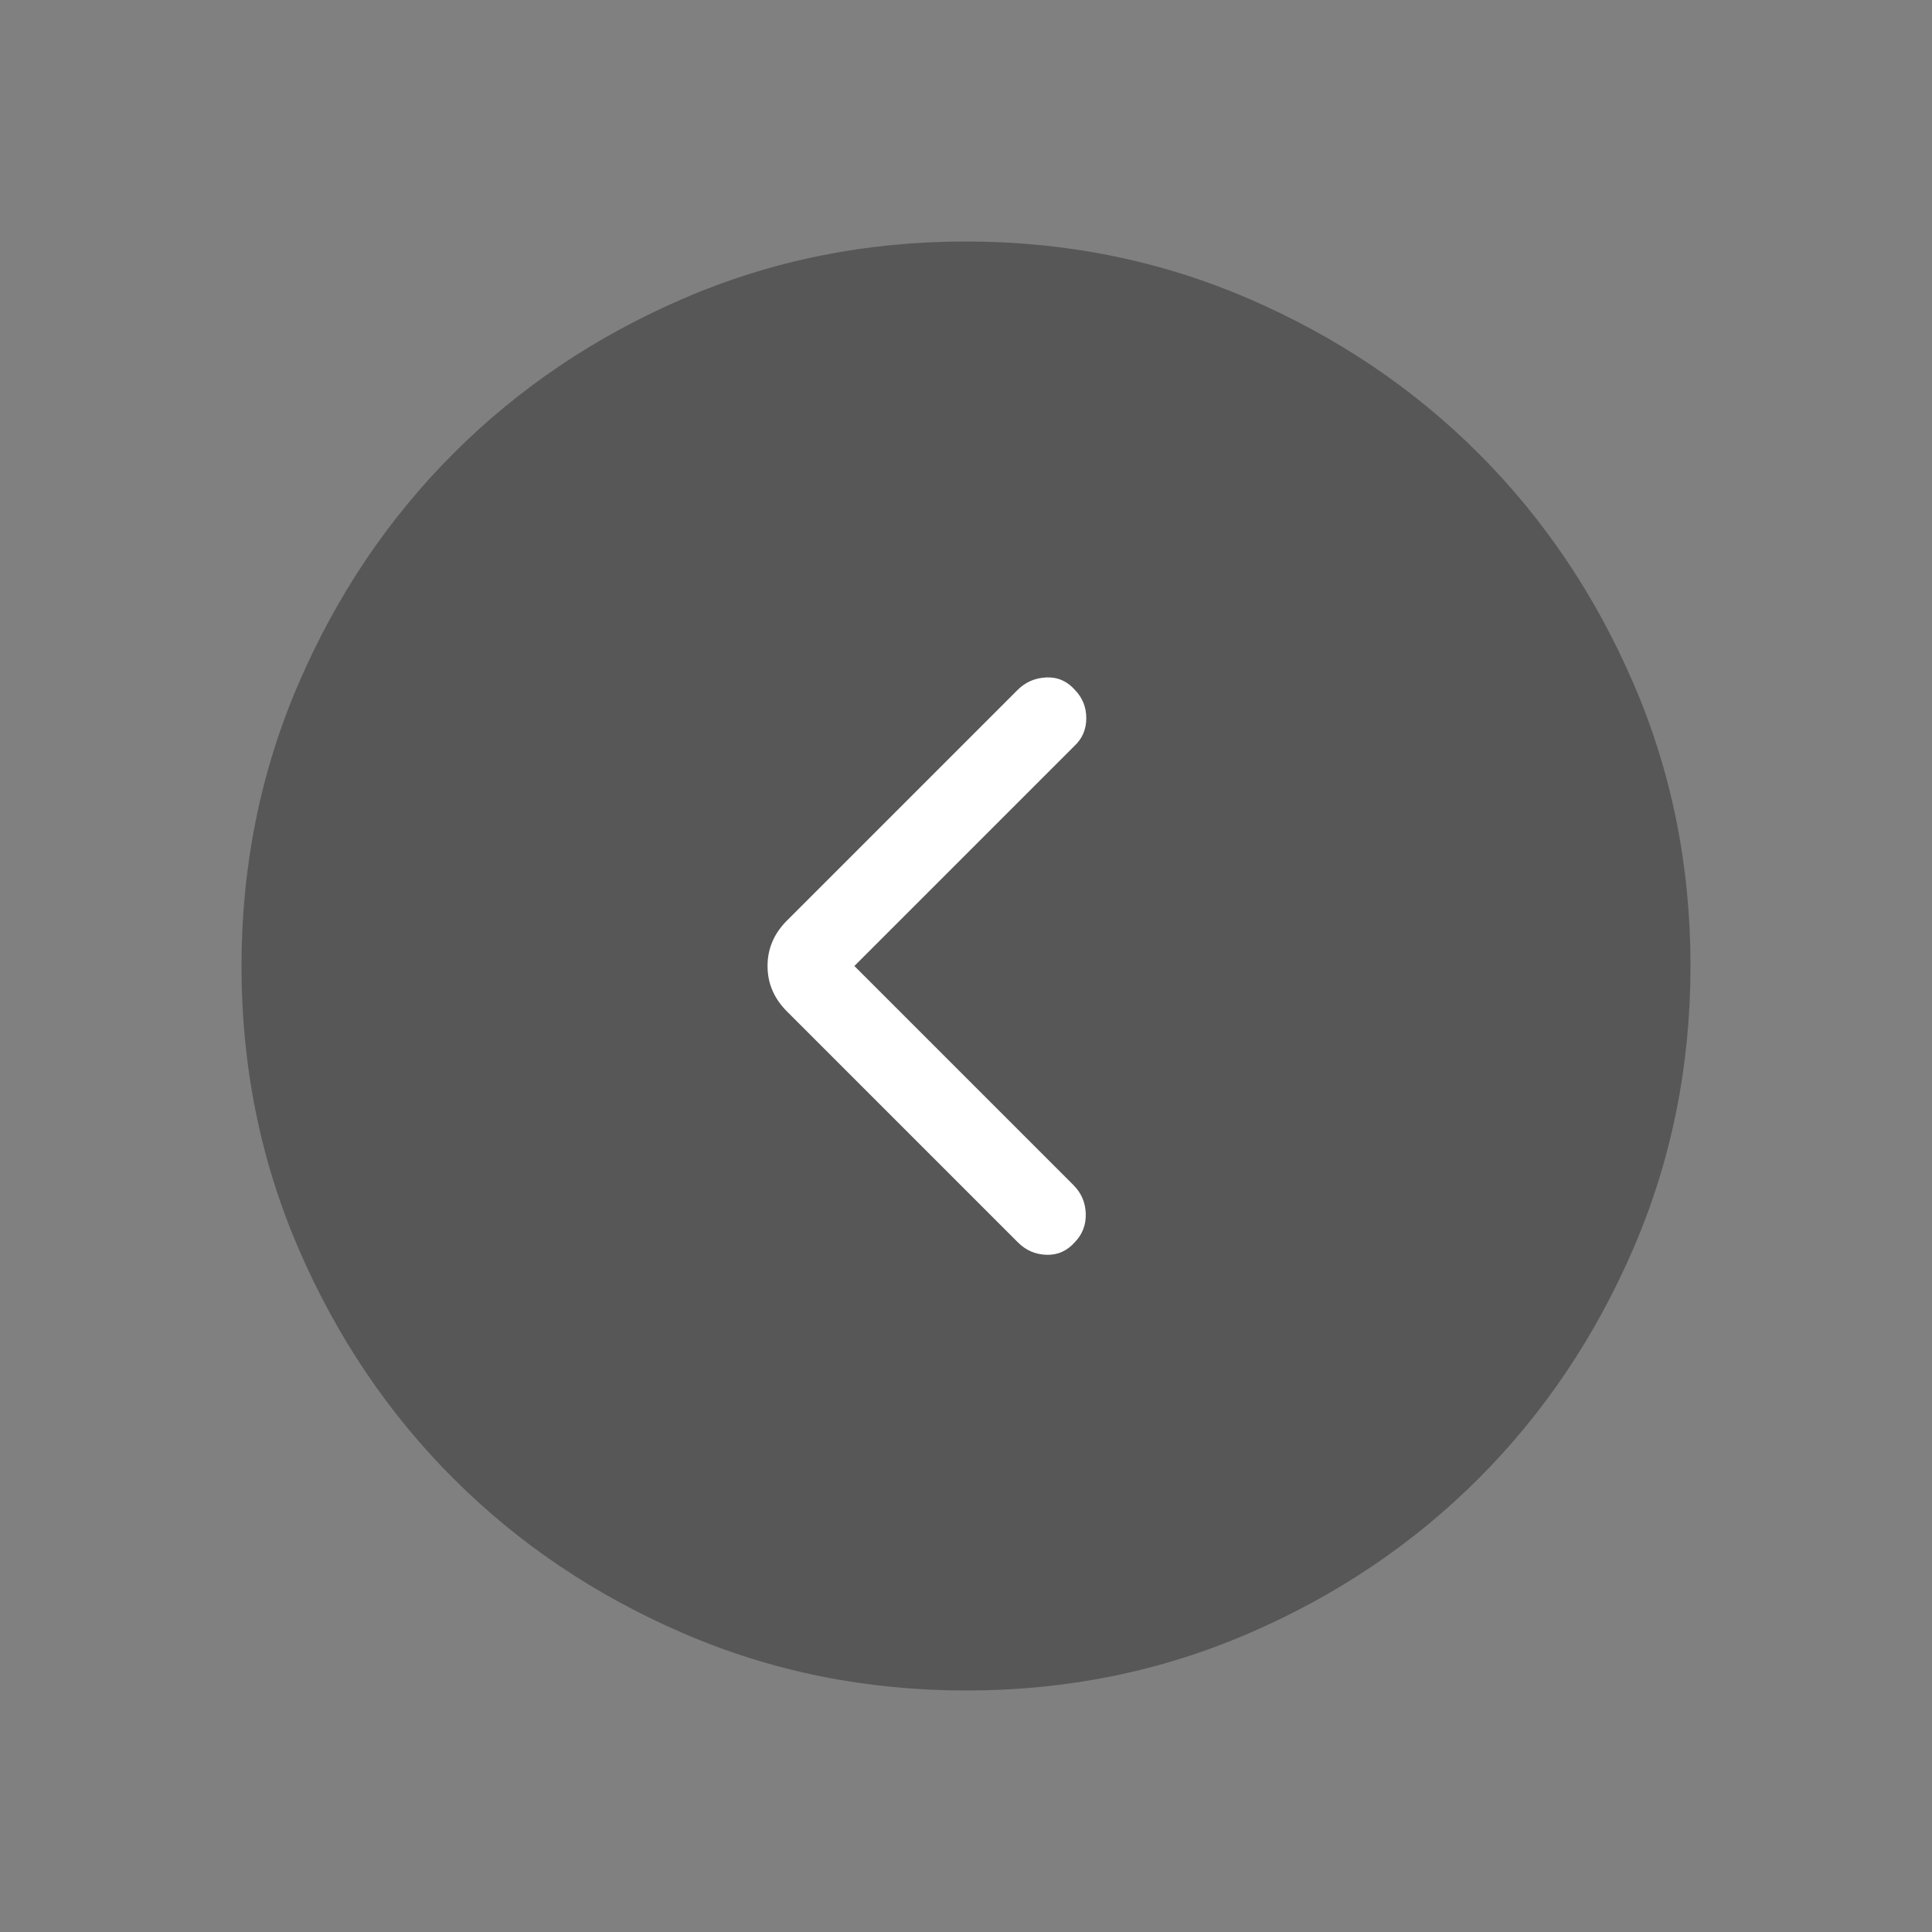 <svg width="54" height="54" viewBox="0 0 54 54" fill="none" xmlns="http://www.w3.org/2000/svg">
<rect x="0" y="0" width="54" height="54" fill="#808080" stroke="none"/>
<mask id="mask0_213_52" style="mask-type:alpha" maskUnits="userSpaceOnUse" x="0" y="0" width="54" height="54">
<rect x="54" y="54" width="54" height="54" transform="rotate(-180 54 54)" fill="#575757"/>
</mask>
<g mask="url(#mask0_213_52)">
<circle cx="27" cy="27" r="12" fill="white"/>
<path d="M23.88 27L30.046 20.834C30.257 20.631 30.362 20.377 30.362 20.072C30.362 19.766 30.257 19.504 30.046 19.285C29.827 19.037 29.559 18.92 29.243 18.935C28.927 18.949 28.66 19.066 28.441 19.285L21.998 25.728C21.634 26.091 21.453 26.515 21.453 27C21.453 27.485 21.634 27.909 21.998 28.272L28.454 34.728C28.673 34.947 28.938 35.062 29.25 35.072C29.562 35.082 29.827 34.963 30.046 34.715C30.257 34.496 30.357 34.23 30.347 33.919C30.337 33.607 30.222 33.342 30.003 33.123L23.88 27ZM26.993 6.75C29.793 6.75 32.425 7.281 34.891 8.344C37.356 9.407 39.5 10.849 41.324 12.671C43.147 14.493 44.591 16.635 45.654 19.098C46.718 21.561 47.25 24.192 47.25 26.993C47.25 29.793 46.719 32.425 45.656 34.891C44.593 37.356 43.151 39.5 41.329 41.324C39.507 43.147 37.365 44.591 34.902 45.654C32.439 46.718 29.808 47.25 27.007 47.25C24.207 47.25 21.575 46.719 19.109 45.656C16.644 44.593 14.5 43.151 12.677 41.329C10.853 39.507 9.409 37.365 8.346 34.902C7.282 32.439 6.75 29.808 6.75 27.007C6.75 24.207 7.281 21.575 8.344 19.109C9.407 16.644 10.849 14.5 12.671 12.677C14.493 10.853 16.635 9.409 19.098 8.346C21.561 7.282 24.192 6.75 26.993 6.75Z" fill="#575757"/>
</g>
</svg>
